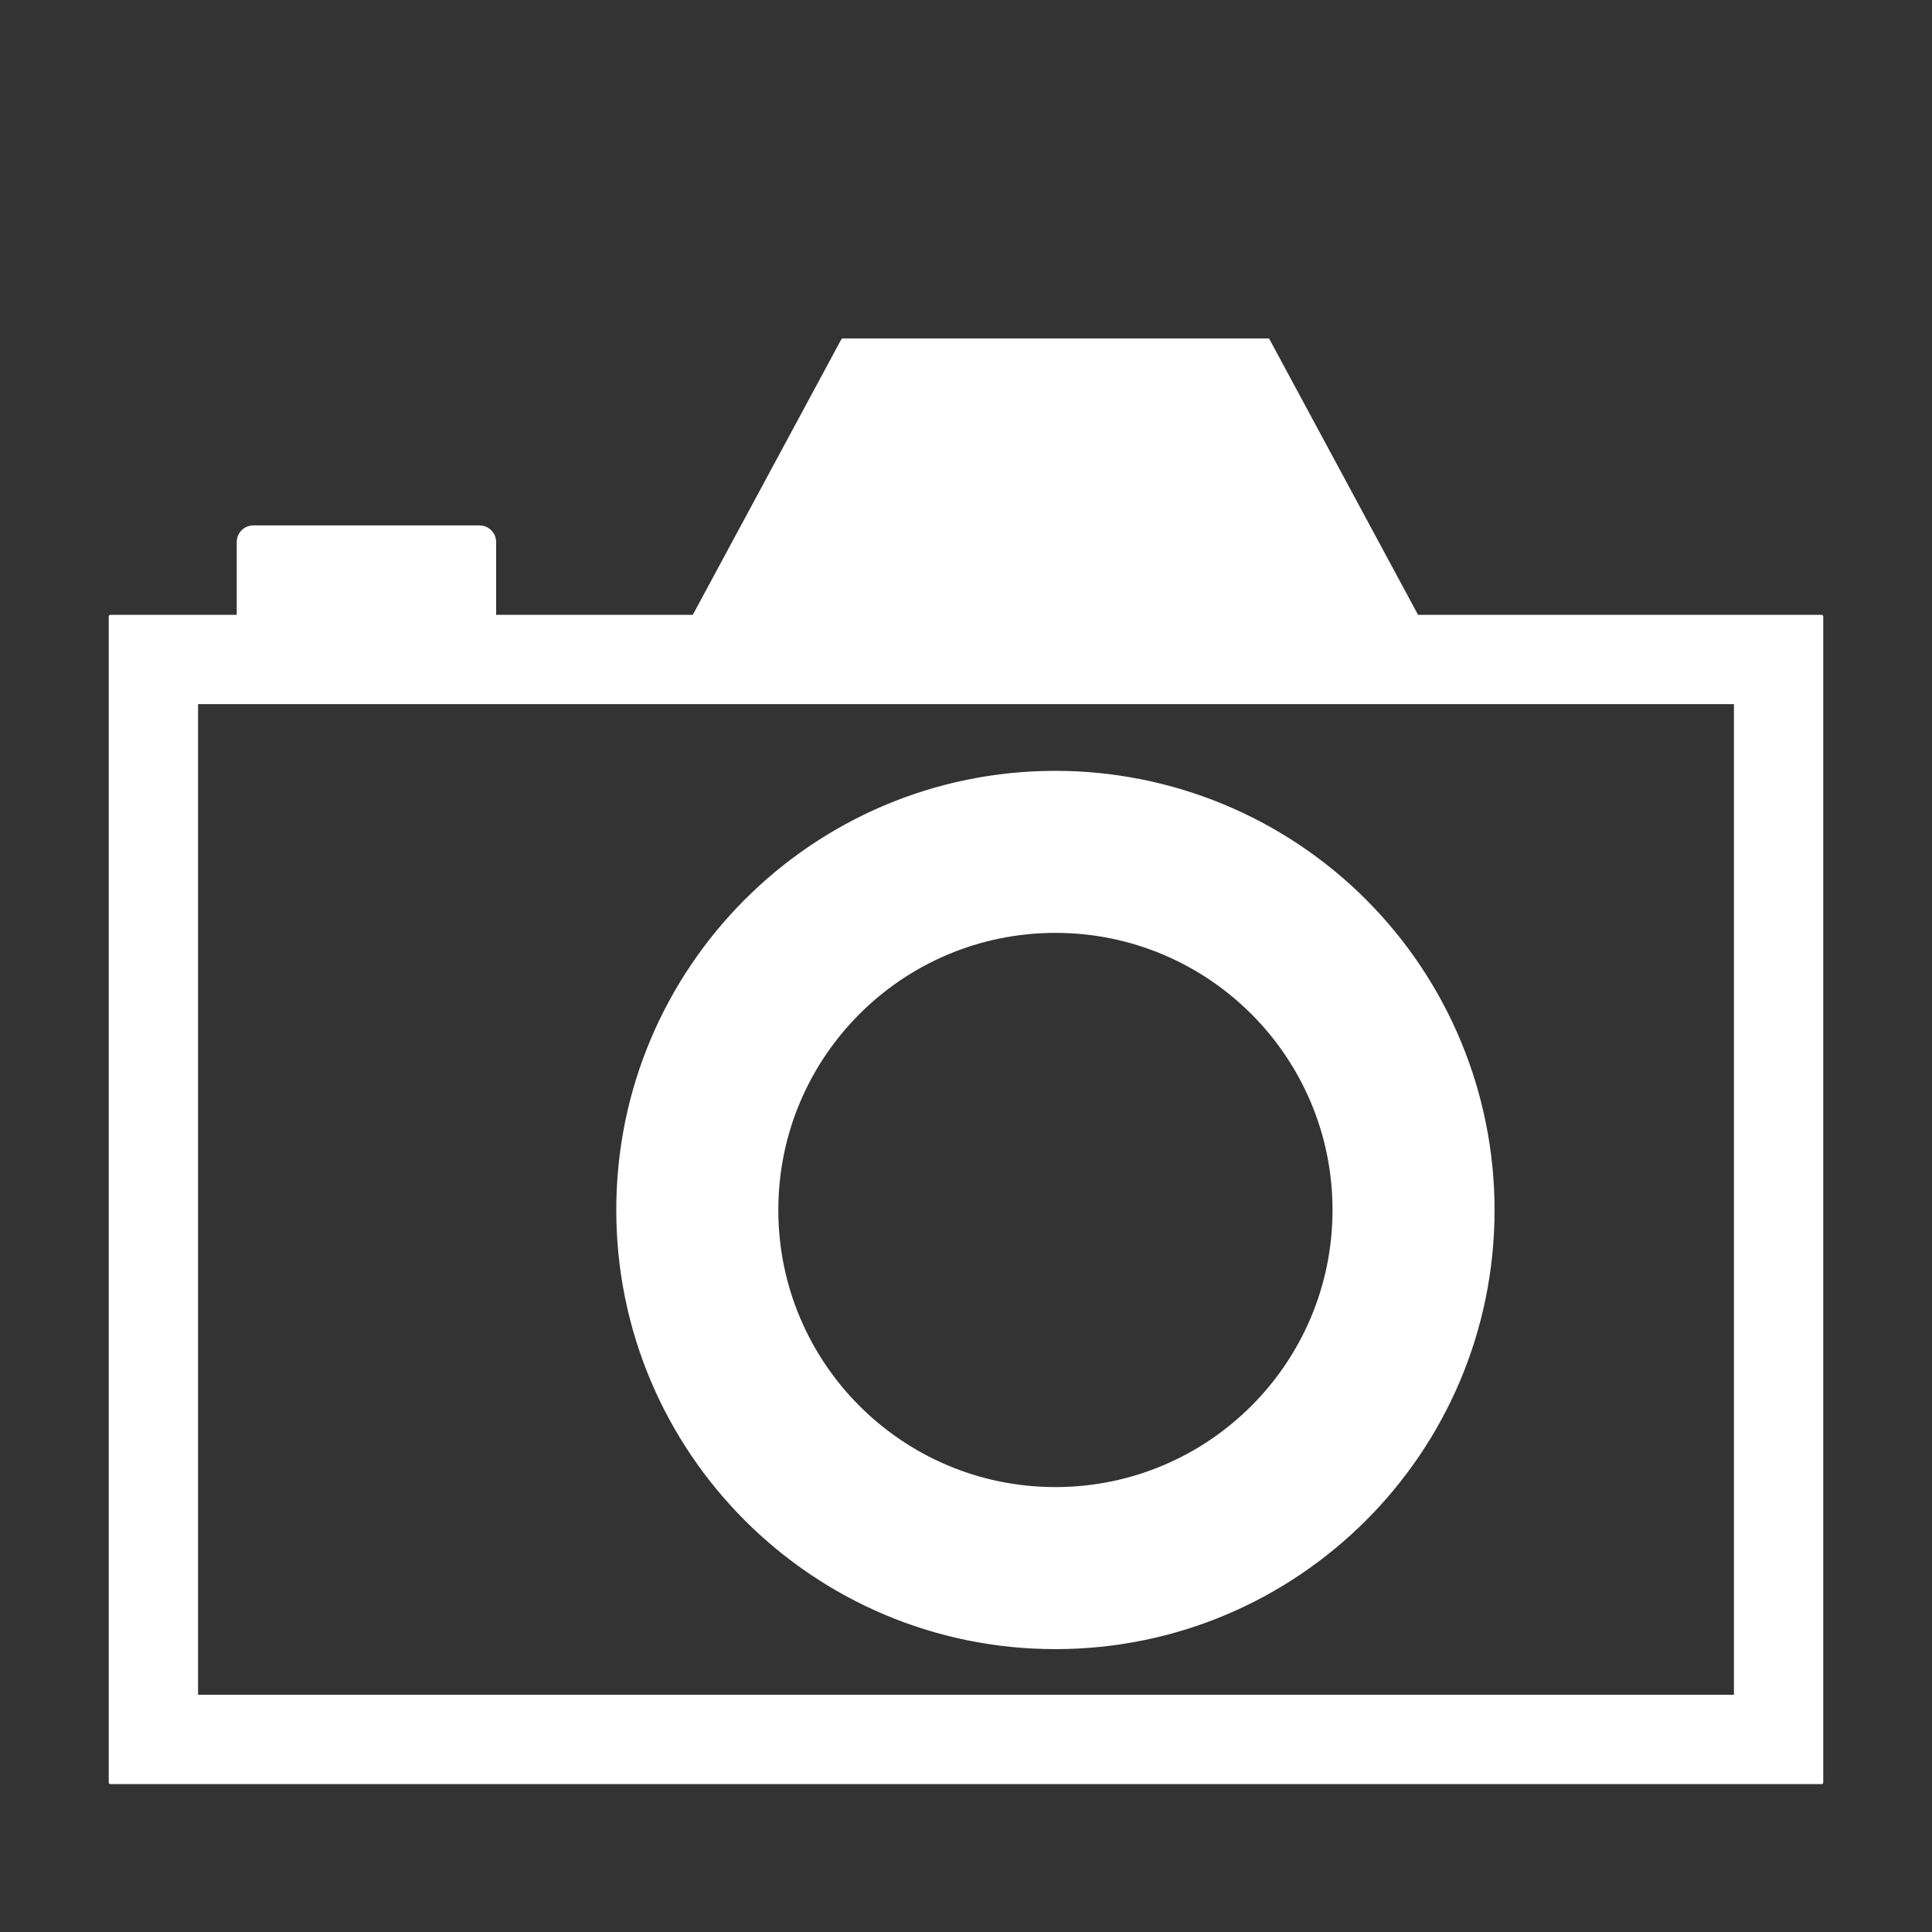 <svg version="1.1" viewBox="0.0 0.0 566.929 566.929" fill="none" stroke="none" stroke-linecap="square" stroke-miterlimit="10" xmlns:xlink="http://www.w3.org/1999/xlink" xmlns="http://www.w3.org/2000/svg"><rect x="0.0" y="0.0" width="566.929" height="566.929" fill="#333333" stroke="none"/><clipPath id="p.0"><path d="m0 0l566.929 0l0 566.929l-566.929 0l0 -566.929z" clip-rule="nonzero"/></clipPath><g clip-path="url(#p.0)"><path fill="#000000" fill-opacity="0.0" d="m0 0l566.929 0l0 566.929l-566.929 0z" fill-rule="evenodd"/><path fill="#ffffff" d="m199.609 188.307l47.709 -88.504l124.771 0l47.709 88.504z" fill-rule="evenodd"/><path stroke="#ffffff" stroke-width="1.0" stroke-linejoin="round" stroke-linecap="butt" d="m199.609 188.307l47.709 -88.504l124.771 0l47.709 88.504z" fill-rule="evenodd"/><path fill="#ffffff" d="m74.339 154.68l66.373 0c1.16 0 2.272 0.461 3.092 1.281c0.82 0.82 1.281 1.932 1.281 3.092l0 21.863c0 3.3569336E-4 -2.746582E-4 6.2561035E-4 -6.2561035E-4 6.2561035E-4l-75.117 -6.2561035E-4l0 0c-3.5095215E-4 0 -6.2561035E-4 -2.89917E-4 -6.2561035E-4 -6.2561035E-4l6.2561035E-4 -21.863l0 0c0 -2.415 1.958 -4.373 4.373 -4.373z" fill-rule="evenodd"/><path stroke="#ffffff" stroke-width="1.0" stroke-linejoin="round" stroke-linecap="butt" d="m74.339 154.68l66.373 0c1.16 0 2.272 0.461 3.092 1.281c0.82 0.82 1.281 1.932 1.281 3.092l0 21.863c0 3.3569336E-4 -2.746582E-4 6.2561035E-4 -6.2561035E-4 6.2561035E-4l-75.117 -6.2561035E-4l0 0c-3.5095215E-4 0 -6.2561035E-4 -2.89917E-4 -6.2561035E-4 -6.2561035E-4l6.2561035E-4 -21.863l0 0c0 -2.415 1.958 -4.373 4.373 -4.373z" fill-rule="evenodd"/><path fill="#ffffff" d="m181.341 355.058l0 0c0 -70.892 57.47 -128.362 128.362 -128.362l0 0c34.044 0 66.693 13.524 90.766 37.596c24.073 24.073 37.596 56.722 37.596 90.766l0 0c0 70.892 -57.47 128.362 -128.362 128.362l0 0c-70.892 0 -128.362 -57.47 -128.362 -128.362zm46.549 0l0 0c0 45.184 36.629 81.813 81.813 81.813c45.184 0 81.813 -36.629 81.813 -81.813l0 0c0 -45.184 -36.629 -81.813 -81.813 -81.813l0 0c-45.184 0 -81.813 36.629 -81.813 81.813z" fill-rule="evenodd"/><path stroke="#ffffff" stroke-width="1.0" stroke-linejoin="round" stroke-linecap="butt" d="m181.341 355.058l0 0c0 -70.892 57.47 -128.362 128.362 -128.362l0 0c34.044 0 66.693 13.524 90.766 37.596c24.073 24.073 37.596 56.722 37.596 90.766l0 0c0 70.892 -57.47 128.362 -128.362 128.362l0 0c-70.892 0 -128.362 -57.47 -128.362 -128.362zm46.549 0l0 0c0 45.184 36.629 81.813 81.813 81.813c45.184 0 81.813 -36.629 81.813 -81.813l0 0c0 -45.184 -36.629 -81.813 -81.813 -81.813l0 0c-45.184 0 -81.813 36.629 -81.813 81.813z" fill-rule="evenodd"/><path fill="#ffffff" d="m32.409 180.916l502.11 0l0 342.11l-502.11 0zm25.21 25.21l0 291.69l451.69 0l0 -291.69z" fill-rule="evenodd"/><path stroke="#ffffff" stroke-width="1.0" stroke-linejoin="round" stroke-linecap="butt" d="m32.409 180.916l502.11 0l0 342.11l-502.11 0zm25.21 25.21l0 291.69l451.69 0l0 -291.69z" fill-rule="evenodd"/></g></svg>